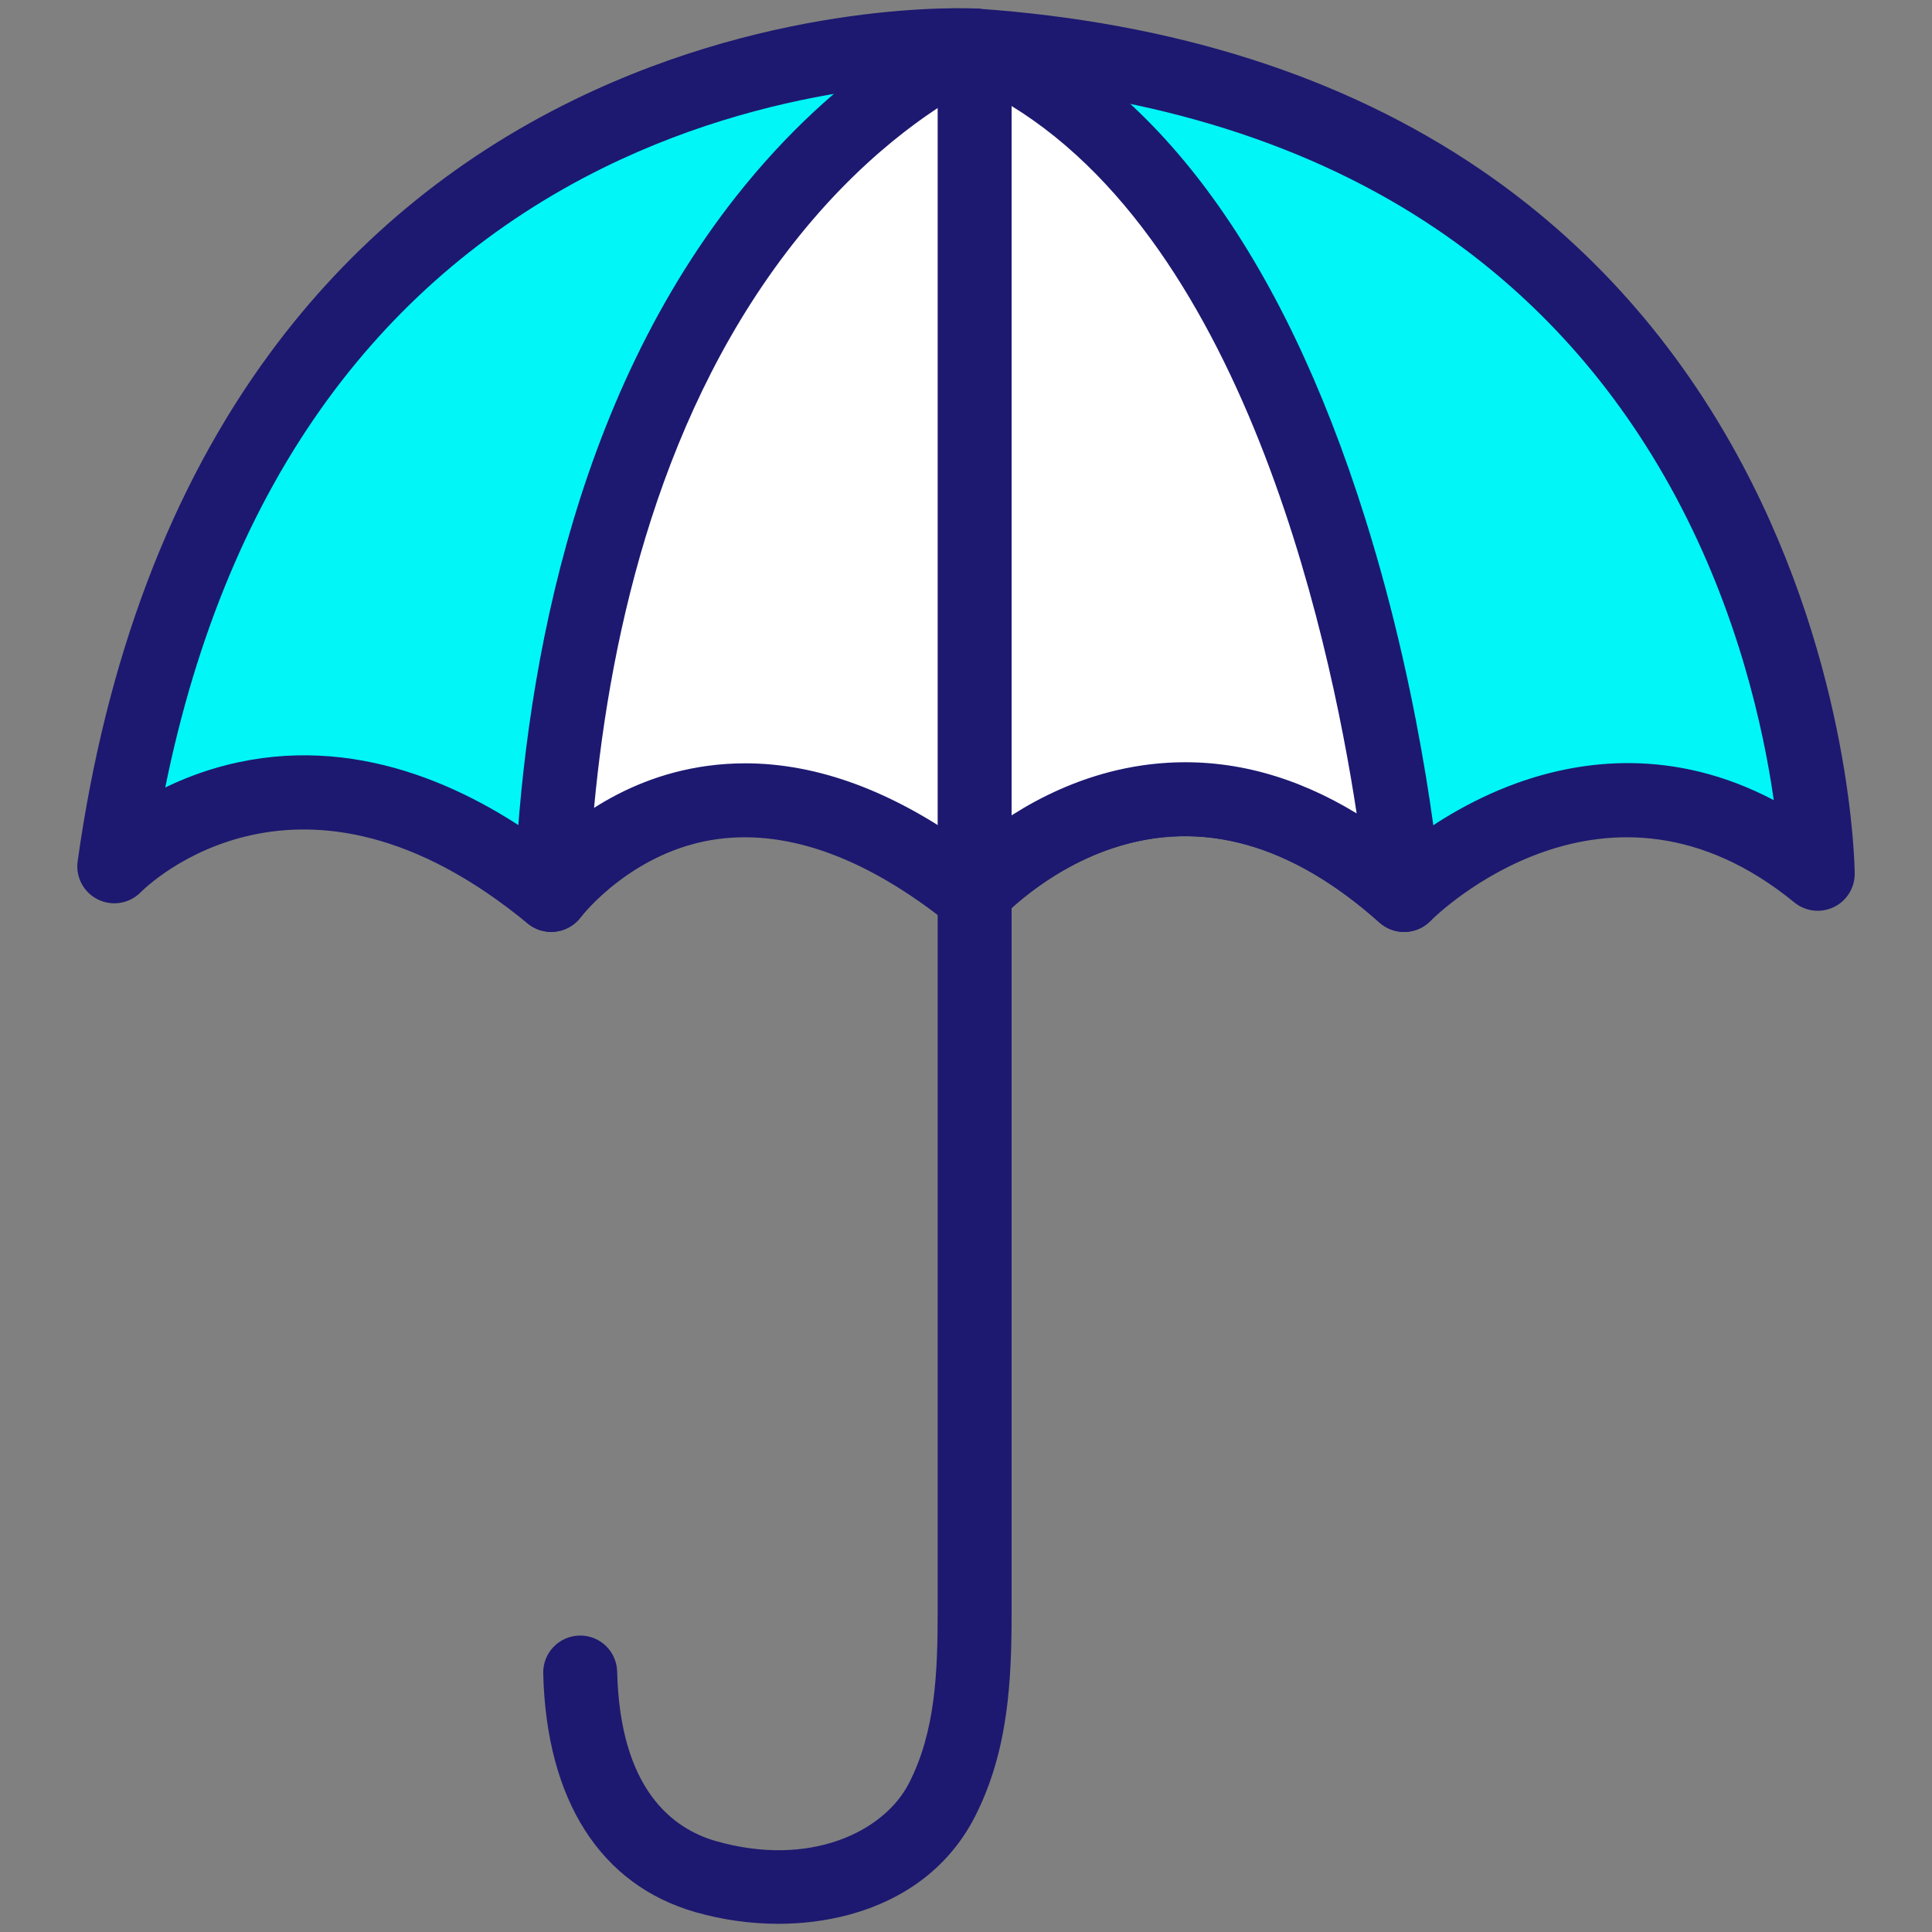 <?xml version="1.0" encoding="UTF-8"?> <svg xmlns="http://www.w3.org/2000/svg" id="Layer_1" width="100" height="100" viewBox="0 0 100 100"><rect x="0" y="0" width="100" height="100" fill="#808080" stroke="none"/><defs><style>.cls-1{fill:#00f6f7;}.cls-2{fill:#fff;}.cls-3{fill:#1d1970;}</style></defs><g><path class="cls-1" d="M5.914,44.845s9.251-9.544,22.617,1.48c0,0,8.39-11.152,21.788,0,0,0,9.882-11.152,22.358,0,0,0,10.18-10.285,21.409-1.097,0,0-.383-39.844-43.639-42.874C50.447,2.354,12.166,.313,5.914,44.845Z"></path><path class="cls-3" d="M28.531,48.239c-.442,0-.873-.153-1.218-.437-11.772-9.71-19.7-1.952-20.032-1.617-.58,.586-1.474,.738-2.213,.372-.739-.366-1.164-1.161-1.049-1.977,1.471-10.476,4.818-19.322,9.95-26.295,4.138-5.623,9.426-10.031,15.717-13.104C40.36-.034,50.138,.421,50.548,.443l.032,.002c10.209,.715,18.96,3.509,26.01,8.304,5.673,3.858,10.244,8.999,13.587,15.279,5.657,10.63,5.819,20.756,5.823,21.181,.007,.743-.416,1.423-1.086,1.744-.669,.321-1.465,.226-2.04-.244-9.713-7.947-18.472,.599-18.84,.966-.718,.717-1.875,.753-2.632,.077-4.573-4.088-9.224-5.381-13.825-3.845-3.547,1.184-5.808,3.668-5.83,3.692-.688,.765-1.862,.855-2.653,.197-4.051-3.372-7.952-4.867-11.594-4.444-4.7,.547-7.413,4.087-7.44,4.123-.314,.417-.785,.689-1.304,.75-.075,.009-.15,.013-.225,.013Zm32.816-8.785c3.866,0,7.662,1.462,11.314,4.356,1.24-.975,3.275-2.348,5.86-3.28,3.332-1.201,8.103-1.842,13.289,.885-.533-3.725-1.847-9.689-5.083-15.72-3.056-5.695-7.217-10.35-12.367-13.834-6.465-4.374-14.549-6.93-24.027-7.597-.362-.015-9.466-.334-19.115,4.427-5.697,2.811-10.485,6.831-14.23,11.948-4,5.465-6.829,12.219-8.435,20.122,.921-.447,1.988-.863,3.187-1.166,6.569-1.662,12.447,1.097,16.587,4.144,1.591-1.502,4.571-3.705,8.731-4.189,4.292-.499,8.709,.928,13.147,4.247,1.829-1.559,5.451-4.038,10.246-4.317,.299-.017,.598-.026,.896-.026Z"></path></g><g><path class="cls-2" d="M50.447,2.354s-20.48,7.937-21.916,43.971c0,0,8.007-11.025,21.788,0,0,0,9.882-11.152,22.358,0,0,0-2.835-35.805-22.231-43.971Z"></path><path class="cls-3" d="M72.678,48.239c-.461,0-.917-.167-1.276-.487-4.573-4.088-9.224-5.381-13.825-3.845-3.547,1.184-5.808,3.668-5.83,3.692-.678,.754-1.832,.854-2.624,.22-4.24-3.392-8.255-4.87-11.933-4.394-4.509,.584-7.09,3.997-7.116,4.032-.501,.674-1.385,.948-2.177,.668-.792-.279-1.312-1.038-1.279-1.877,.421-10.566,2.832-25.498,11.926-36.633C44.1,2.814,49.527,.658,49.755,.57c.463-.179,.977-.172,1.434,.021,8.586,3.615,15.137,12.443,19.472,26.238,3.162,10.063,3.894,18.971,3.924,19.346,.062,.78-.357,1.519-1.058,1.866-.27,.134-.561,.199-.85,.199Zm-34.112-8.73c3.761,0,7.655,1.443,11.617,4.307,1.821-1.558,5.453-4.056,10.269-4.336,3.32-.194,6.59,.687,9.768,2.621-1.431-9.404-6.156-31.204-19.756-37.643-1.505,.77-5.284,3.018-9.123,7.788-7.077,8.795-9.724,20.25-10.593,29.57,1.522-.971,3.49-1.854,5.878-2.176,.643-.087,1.29-.13,1.941-.13Z"></path></g><path class="cls-3" d="M40.284,99.576c-1.426,0-2.88-.201-4.281-.602-4.925-1.408-7.726-5.796-7.886-12.357-.026-1.057,.81-1.934,1.867-1.96,1.063-.028,1.934,.81,1.96,1.867,.148,6.083,2.861,8.127,5.111,8.77,4.842,1.384,8.693-.461,9.994-2.998,1.37-2.673,1.484-5.729,1.484-8.888V2.354c0-1.057,.857-1.914,1.914-1.914s1.914,.857,1.914,1.914V83.407c0,3.501-.147,7.205-1.905,10.635-1.291,2.519-3.552,4.272-6.539,5.071-1.155,.309-2.383,.463-3.632,.463Z"></path></svg> 